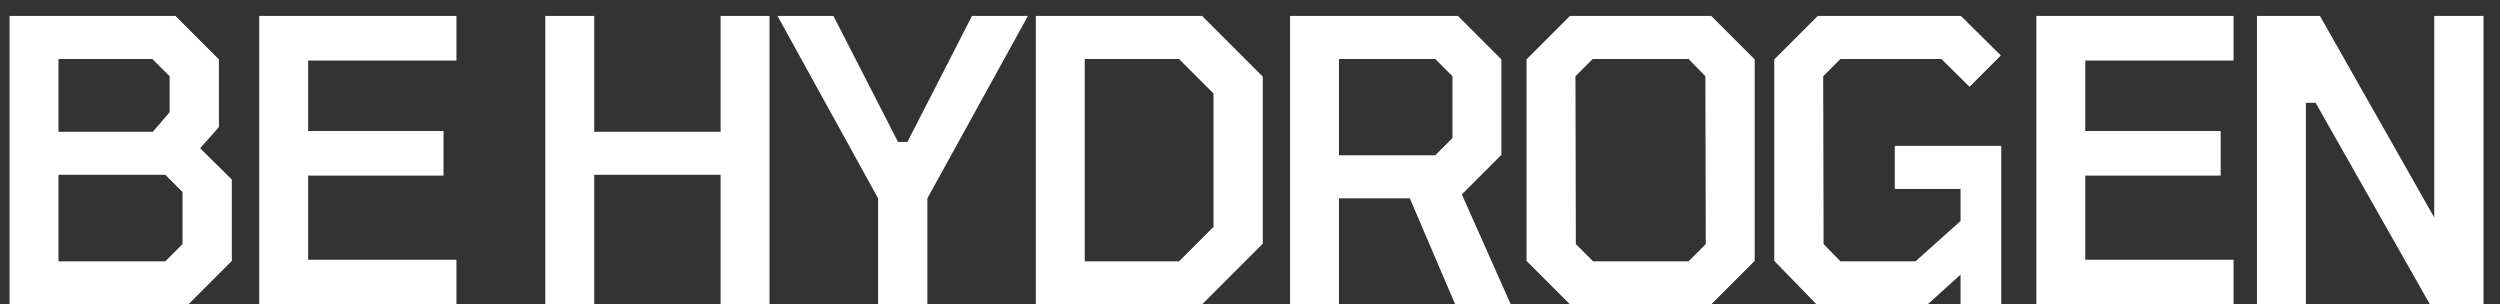 <svg xmlns="http://www.w3.org/2000/svg" fill="none" viewBox="0 0 115 14" height="14" width="115">
<rect x="0" y="0" width="115" height="14" fill="#333333" stroke="none"/>
<path fill="white" d="M0.44 14L0.44 0.734L8.072 0.734L10.07 2.732V5.846L9.206 6.818L10.664 8.258L10.664 12.002L8.666 14L0.44 14ZM2.69 6.062H7.028L7.802 5.162V3.506L7.01 2.714L2.69 2.714L2.69 6.062ZM2.69 12.02L7.604 12.02L8.396 11.228V8.834L7.604 8.042L2.69 8.042L2.69 12.02ZM11.924 14L11.924 0.734L20.996 0.734V2.786L14.174 2.786V6.026L20.402 6.026V8.078L14.174 8.078L14.174 11.948L20.996 11.948V14L11.924 14ZM25.084 14L25.084 0.734L27.334 0.734L27.334 6.062L33.148 6.062V0.734L35.398 0.734L35.398 14H33.148L33.148 8.042L27.334 8.042V14L25.084 14ZM40.391 14V9.122L35.765 0.734L38.339 0.734L41.309 6.53H41.741L44.711 0.734L47.285 0.734L42.659 9.122V14H40.391ZM47.648 14L47.648 0.734L55.298 0.734L58.088 3.524L58.088 11.21L55.298 14L47.648 14ZM49.898 12.02L54.236 12.02L55.82 10.436L55.82 4.298L54.236 2.714L49.898 2.714L49.898 12.02ZM59.343 14L59.343 0.734L67.065 0.734L69.063 2.732V7.124L67.245 8.942L69.495 14H66.939L64.851 9.122L61.593 9.122V14L59.343 14ZM61.593 7.142L66.021 7.142L66.813 6.35V3.506L66.021 2.714L61.593 2.714V7.142ZM72.219 14L70.221 12.002V2.732L72.219 0.734L78.717 0.734L80.715 2.732V12.002L78.717 14H72.219ZM73.281 12.02L77.673 12.02L78.465 11.228L78.447 3.506L77.673 2.714L73.263 2.714L72.471 3.506L72.489 11.228L73.281 12.02ZM83.561 14L81.617 12.002V2.732L83.615 0.734L90.203 0.734L92.039 2.552L90.599 3.992L89.303 2.714L84.659 2.714L83.867 3.506L83.885 11.228L84.659 12.02H88.115L90.185 10.166V8.69L87.161 8.69V6.71L92.057 6.71V14H90.185V12.632L88.673 14H83.561ZM93.672 14V0.734L102.744 0.734V2.786L95.922 2.786V6.026L102.15 6.026V8.078L95.922 8.078V11.948L102.744 11.948V14H93.672ZM103.82 14V0.734L106.718 0.734L111.974 10.004V0.734L114.242 0.734V14H111.776L106.52 4.73H106.07V14L103.82 14Z"></path>
</svg>
